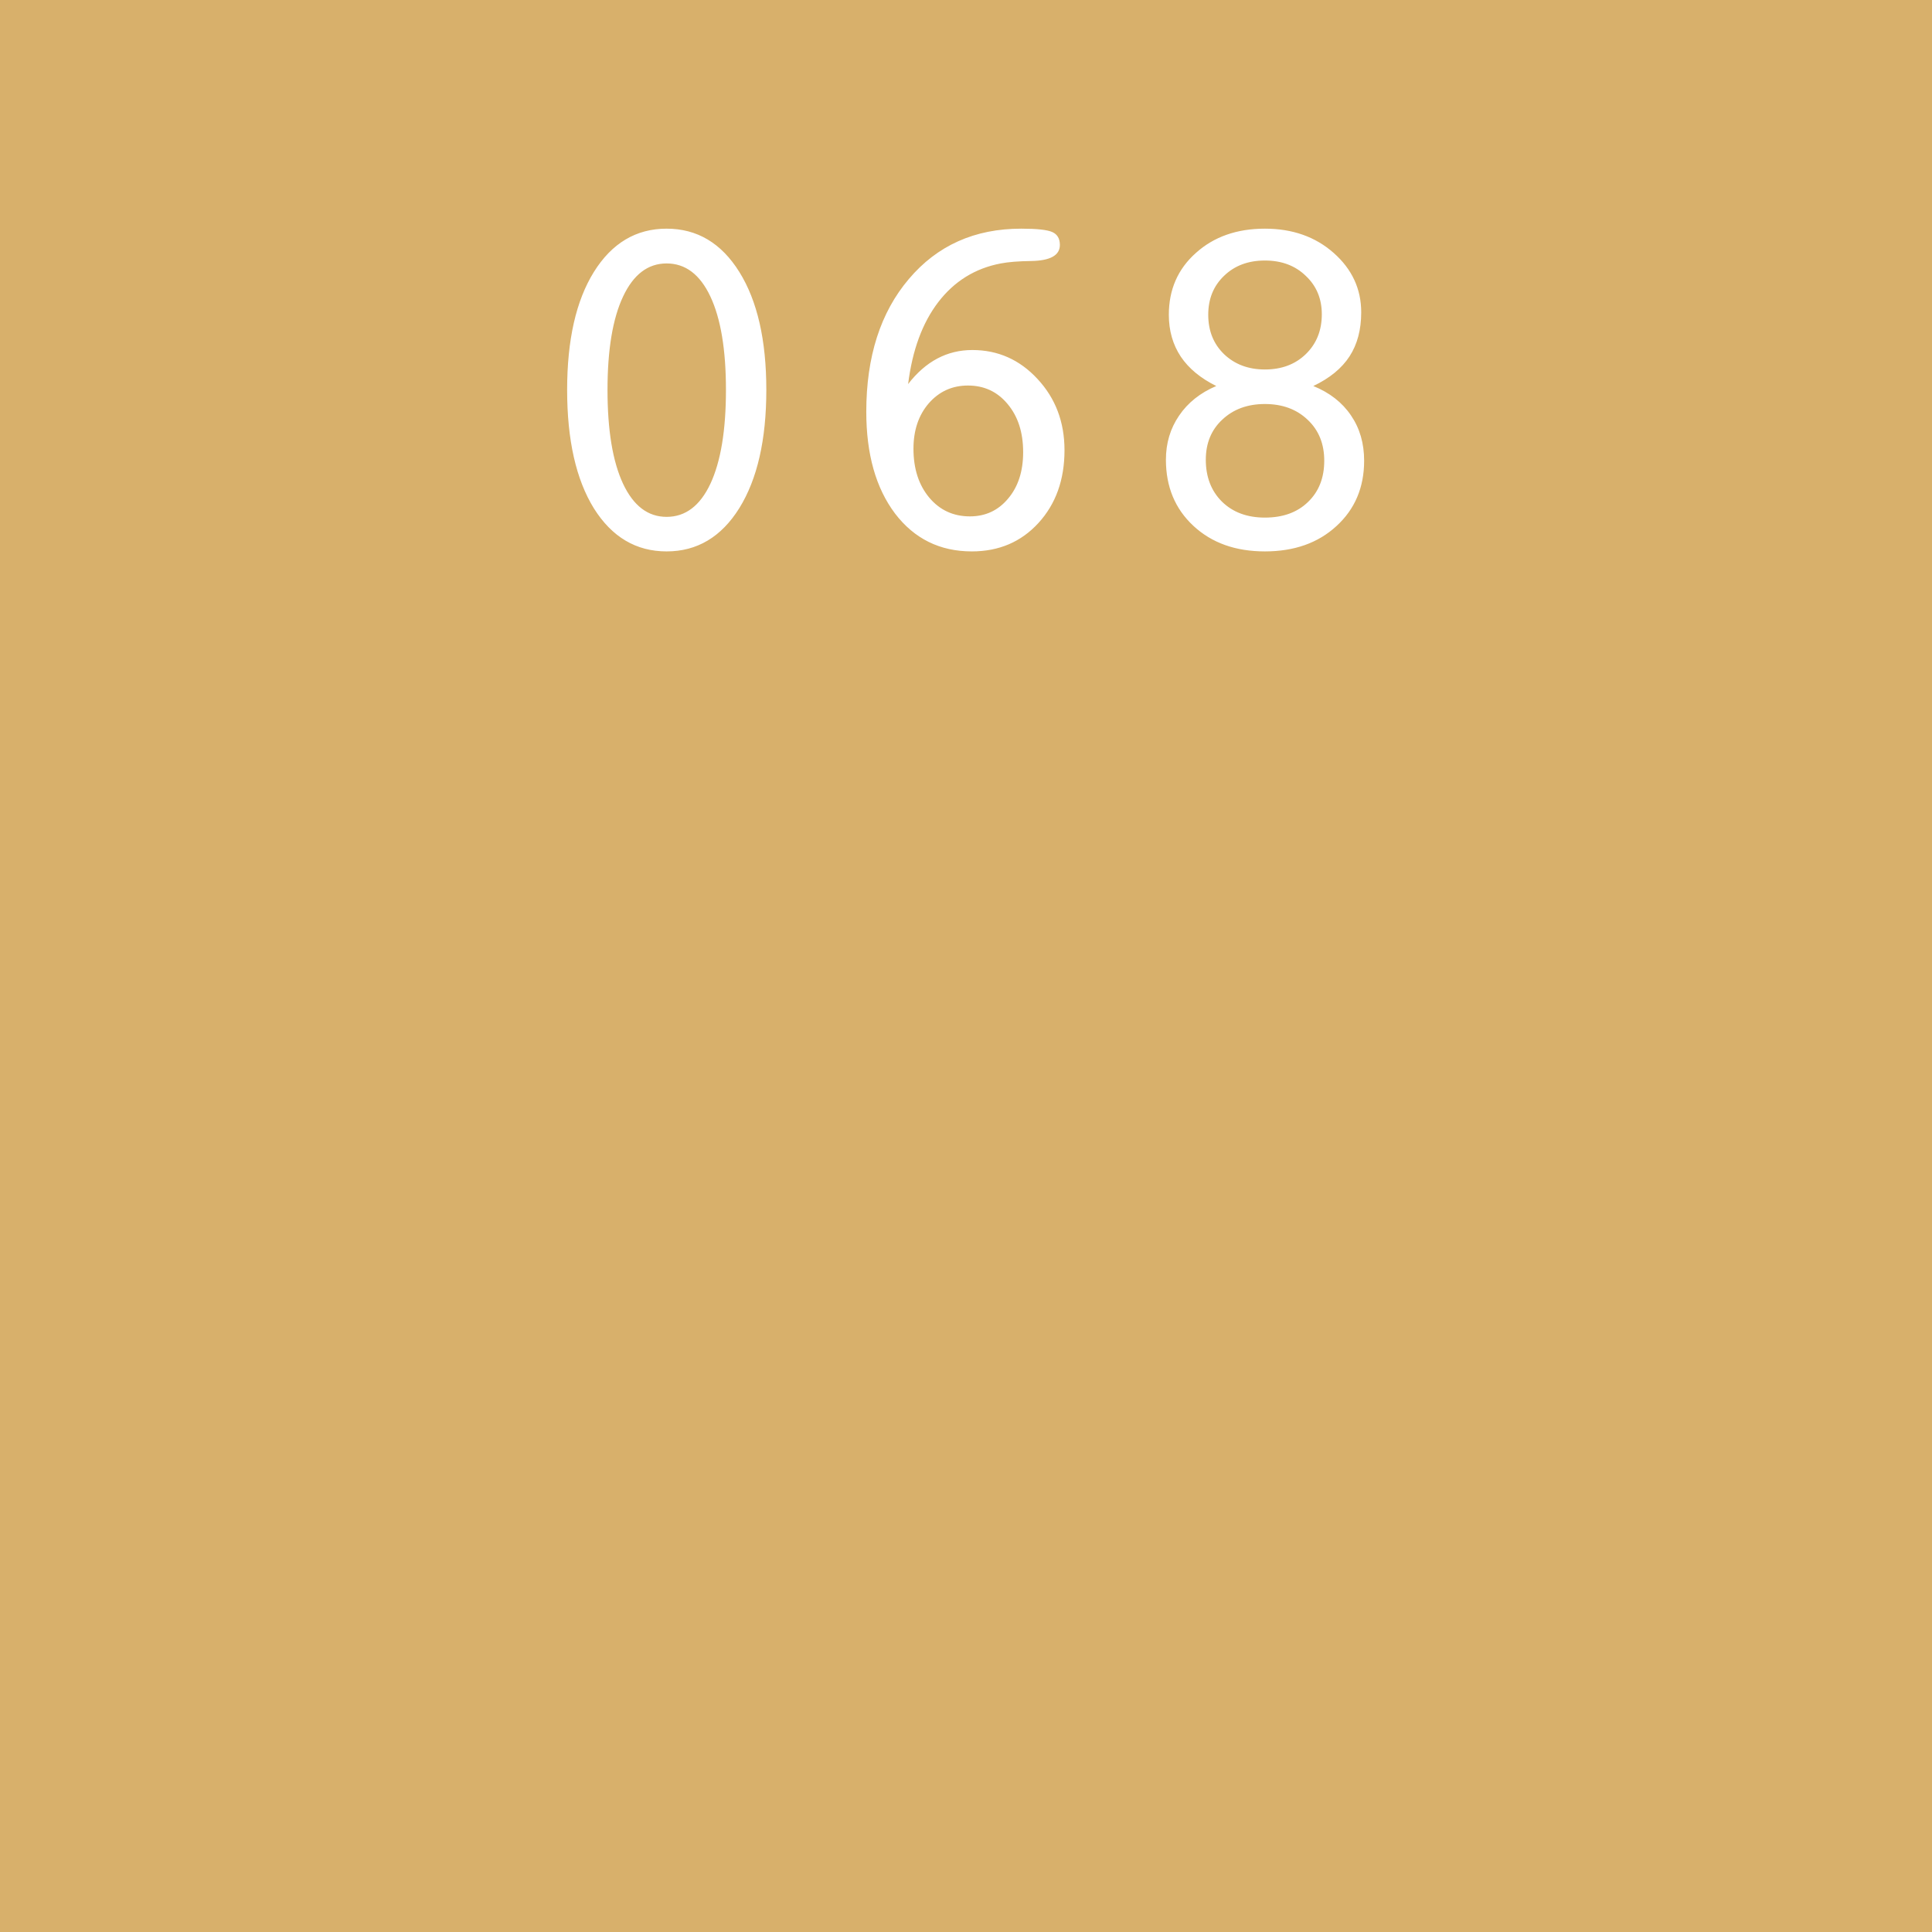 <svg width="256" height="256" viewBox="0 0 256 256" fill="none" xmlns="http://www.w3.org/2000/svg">
<rect width="256" height="256" fill="#D8B06B"/>
<path d="M88.329 34.907C85.858 34.907 83.936 36.368 82.561 39.29C81.186 42.212 80.498 46.337 80.498 51.665C80.498 57.015 81.186 61.161 82.561 64.105C83.936 67.026 85.858 68.487 88.329 68.487C90.821 68.487 92.755 67.026 94.13 64.105C95.505 61.161 96.192 57.015 96.192 51.665C96.192 46.337 95.505 42.212 94.13 39.29C92.755 36.368 90.821 34.907 88.329 34.907ZM88.329 73.064C84.29 73.064 81.078 71.162 78.693 67.359C76.33 63.535 75.148 58.304 75.148 51.665C75.148 45.048 76.33 39.838 78.693 36.035C81.078 32.211 84.29 30.299 88.329 30.299C92.368 30.299 95.58 32.211 97.965 36.035C100.35 39.859 101.542 45.069 101.542 51.665C101.542 58.261 100.35 63.481 97.965 67.327C95.58 71.151 92.368 73.064 88.329 73.064ZM121.039 59.464C121.039 62.106 121.737 64.266 123.134 65.941C124.53 67.596 126.324 68.423 128.516 68.423C130.578 68.423 132.265 67.639 133.575 66.07C134.907 64.502 135.573 62.45 135.573 59.915C135.573 57.294 134.886 55.167 133.511 53.534C132.157 51.901 130.406 51.085 128.258 51.085C126.174 51.085 124.444 51.869 123.069 53.438C121.716 55.006 121.039 57.015 121.039 59.464ZM120.33 50.892C121.49 49.388 122.779 48.26 124.197 47.508C125.615 46.756 127.162 46.38 128.838 46.38C132.232 46.38 135.111 47.658 137.475 50.215C139.859 52.772 141.052 55.919 141.052 59.657C141.052 63.567 139.902 66.779 137.604 69.293C135.305 71.807 132.361 73.064 128.773 73.064C124.541 73.064 121.146 71.388 118.59 68.036C116.055 64.663 114.787 60.173 114.787 54.565C114.787 47.261 116.667 41.395 120.427 36.97C124.187 32.523 129.149 30.299 135.315 30.299C137.399 30.299 138.774 30.449 139.44 30.75C140.106 31.051 140.439 31.62 140.439 32.458C140.439 33.833 139.172 34.542 136.637 34.585C134.961 34.606 133.618 34.714 132.608 34.907C129.214 35.552 126.453 37.26 124.326 40.031C122.221 42.781 120.889 46.401 120.33 50.892ZM159.775 60.914C159.775 63.191 160.484 65.039 161.902 66.457C163.342 67.875 165.243 68.584 167.606 68.584C169.991 68.584 171.893 67.897 173.311 66.522C174.75 65.147 175.47 63.32 175.47 61.043C175.47 58.809 174.739 57.004 173.278 55.629C171.817 54.232 169.927 53.534 167.606 53.534C165.308 53.534 163.428 54.222 161.967 55.597C160.506 56.95 159.775 58.723 159.775 60.914ZM160.098 41.707C160.098 43.834 160.796 45.574 162.192 46.928C163.61 48.281 165.415 48.958 167.606 48.958C169.819 48.958 171.624 48.281 173.021 46.928C174.438 45.553 175.147 43.791 175.147 41.643C175.147 39.58 174.438 37.883 173.021 36.551C171.624 35.197 169.819 34.52 167.606 34.52C165.394 34.52 163.589 35.197 162.192 36.551C160.796 37.883 160.098 39.602 160.098 41.707ZM161.161 51.149C159.077 50.118 157.509 48.818 156.456 47.25C155.403 45.66 154.877 43.812 154.877 41.707C154.877 38.377 156.069 35.648 158.454 33.522C160.839 31.373 163.89 30.299 167.606 30.299C171.259 30.299 174.299 31.373 176.727 33.522C179.154 35.67 180.368 38.291 180.368 41.385C180.368 43.684 179.853 45.628 178.821 47.218C177.79 48.808 176.189 50.118 174.02 51.149C176.189 52.03 177.854 53.33 179.015 55.049C180.175 56.746 180.755 58.744 180.755 61.043C180.755 64.588 179.53 67.478 177.081 69.712C174.653 71.946 171.495 73.064 167.606 73.064C163.718 73.064 160.56 71.936 158.132 69.68C155.704 67.424 154.49 64.502 154.49 60.914C154.49 58.723 155.07 56.778 156.23 55.081C157.391 53.362 159.034 52.052 161.161 51.149Z" fill="white"/>
</svg>
